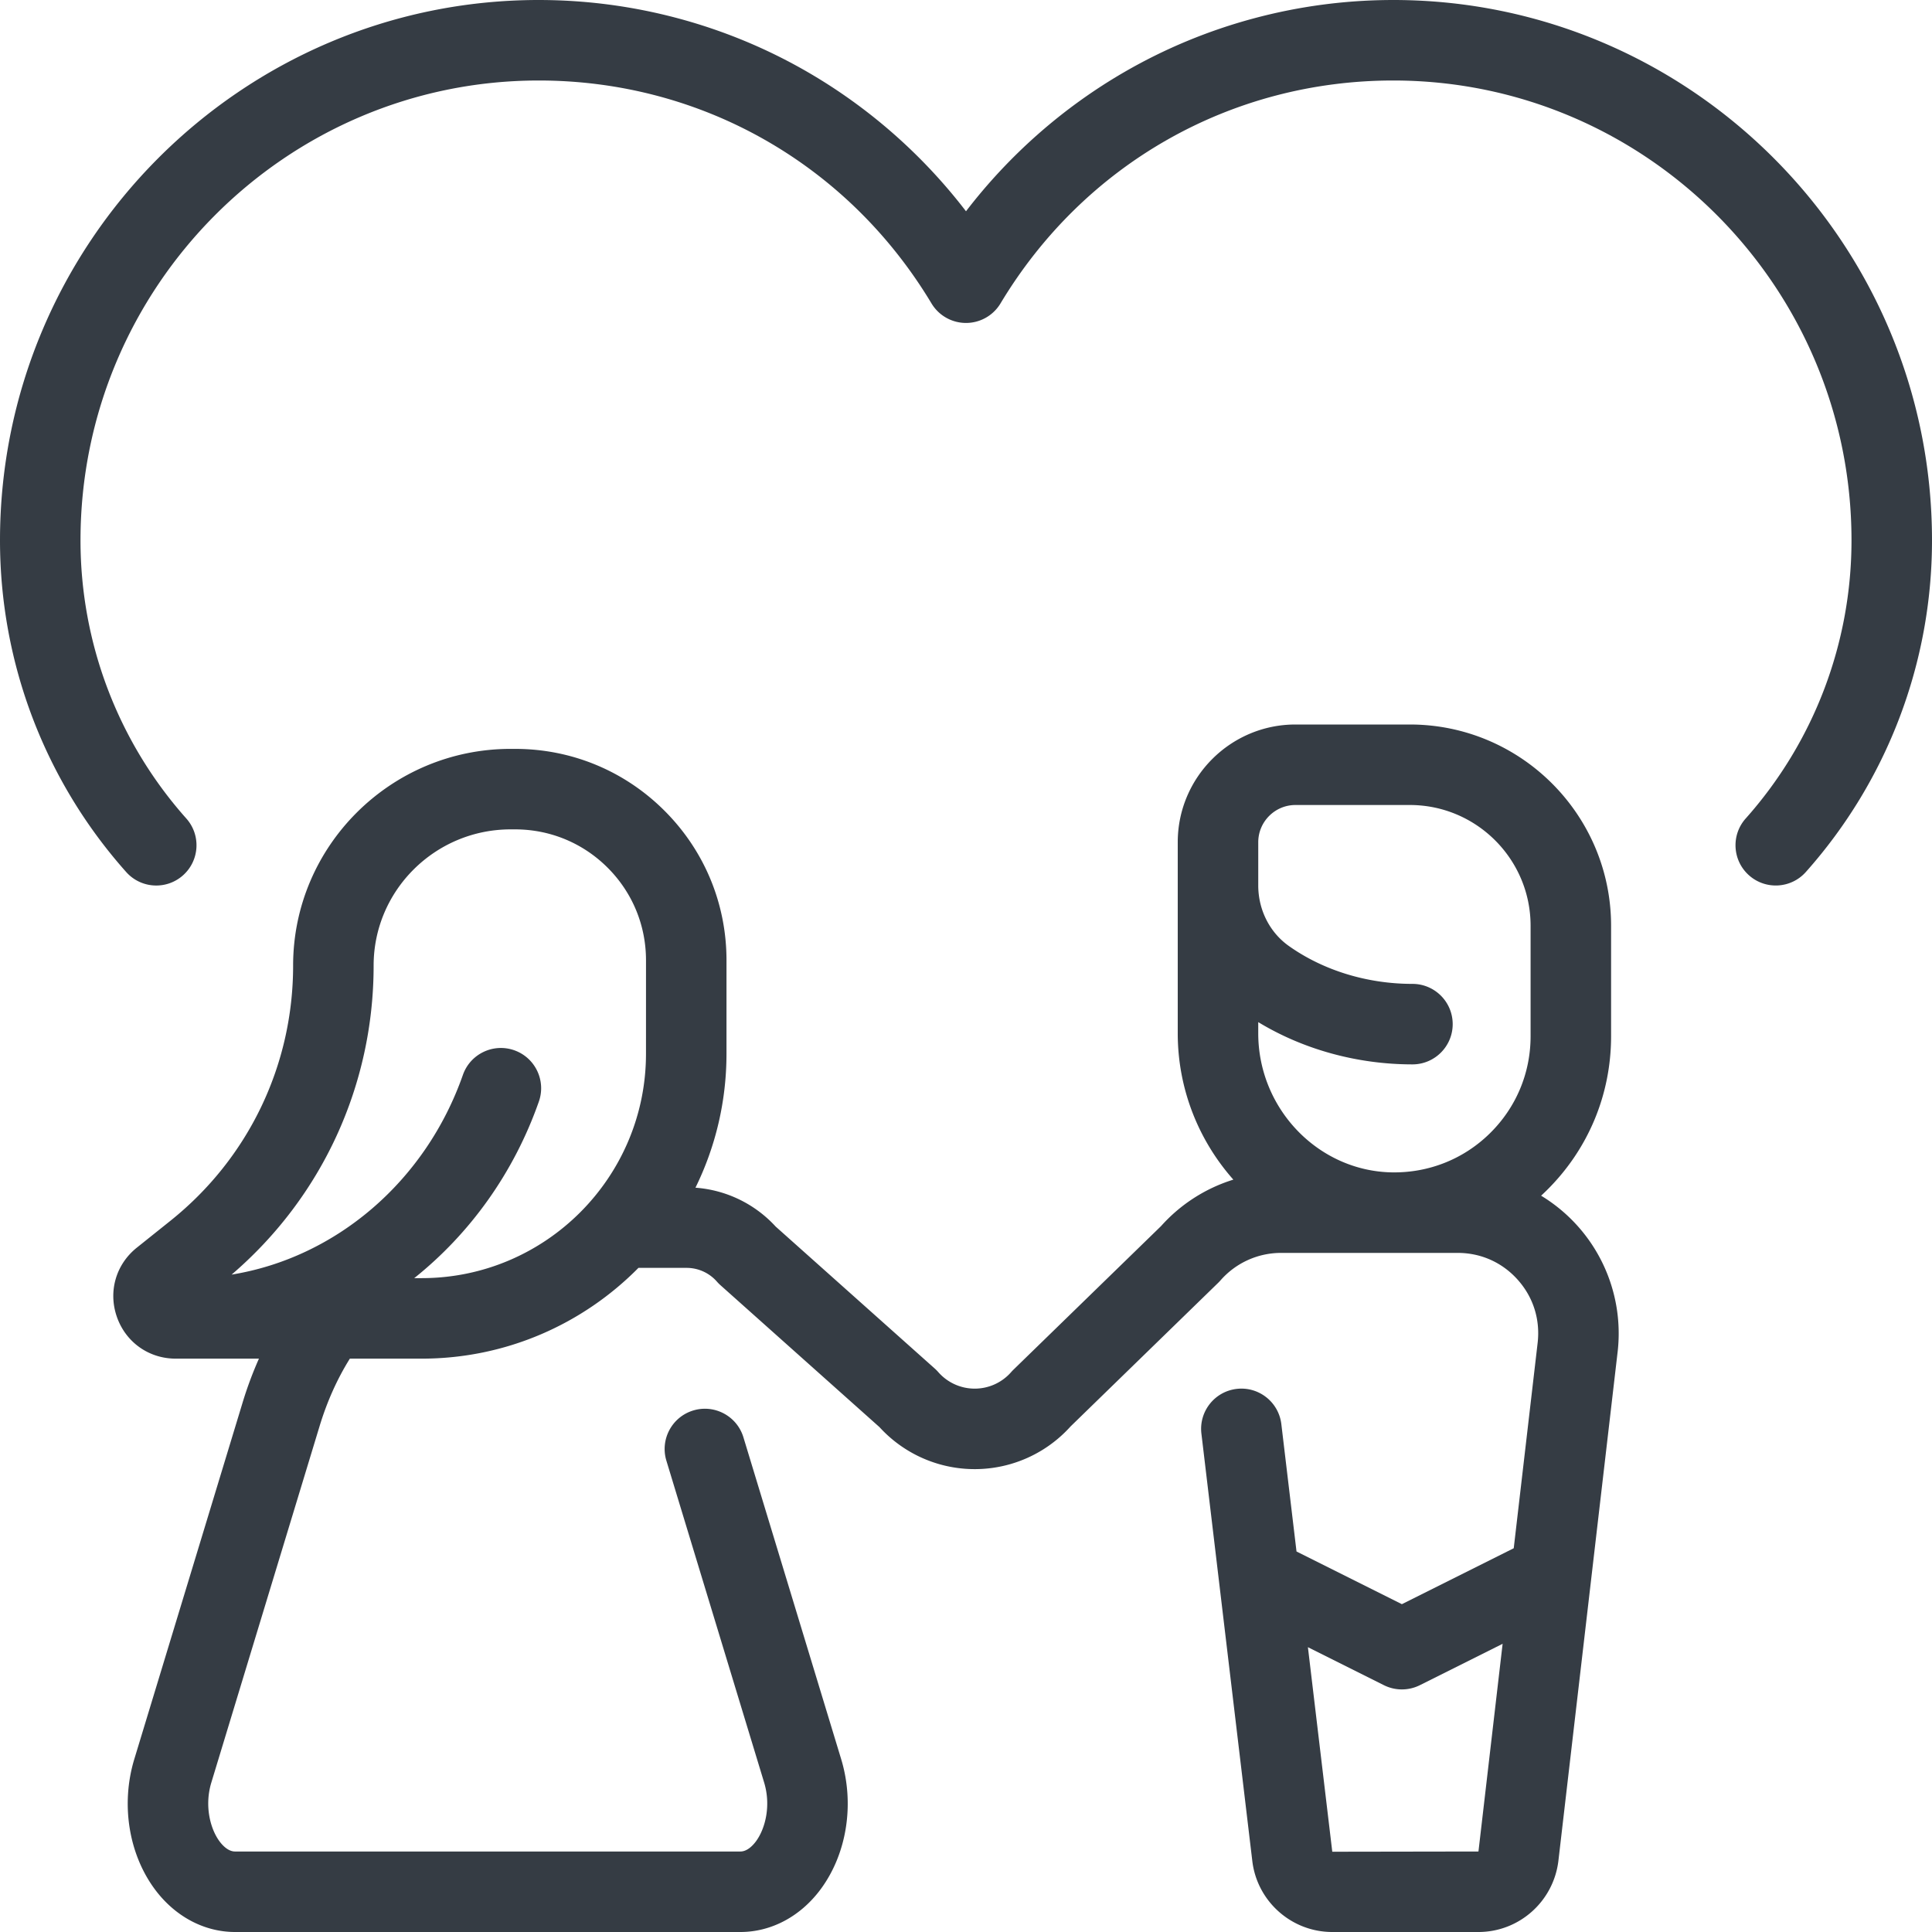 <?xml version="1.0" encoding="UTF-8"?> <svg xmlns="http://www.w3.org/2000/svg" xmlns:xlink="http://www.w3.org/1999/xlink" version="1.1" width="512" height="512" x="0" y="0" viewBox="0 0 480 480" style="enable-background:new 0 0 512 512" xml:space="preserve" class=""><g><path d="M382.884 297.066c.438-.404.871-.815 1.299-1.236 10.374-10.202 16.087-23.833 16.087-38.382V230c0-27.57-22.43-50-50-50h-28.412c-16.129 0-29.25 13.122-29.25 29.25v47.477c0 13.898 5.235 26.666 13.814 36.35a39.995 39.995 0 0 0-17.96 11.54l-36.684 35.69c-.191.187-.376.381-.553.583a12.034 12.034 0 0 1-18.118 0 9.967 9.967 0 0 0-.868-.876l-39.525-35.275a30.005 30.005 0 0 0-19.93-9.658c4.936-10.048 7.708-21.34 7.709-33.27l.002-23.223c.001-14.031-5.462-27.222-15.383-37.144-9.921-9.922-23.111-15.386-37.143-15.386h-1.1c-29.801 0-54.045 24.148-54.045 53.831 0 24.8-11.107 47.91-30.474 63.403l-8.366 6.693c-5.205 4.165-7.143 10.92-4.937 17.211 2.207 6.29 7.94 10.355 14.606 10.355h20.68a94.204 94.204 0 0 0-4.074 10.961L33.37 437.04c-3.385 11.143-1.43 23.54 5.104 32.352C43.475 476.133 50.733 480 58.392 480h125.572c7.657 0 14.916-3.867 19.915-10.609 6.533-8.812 8.489-21.208 5.104-32.352l-24.282-79.945c-1.605-5.285-7.191-8.266-12.475-6.662-5.284 1.605-8.268 7.19-6.662 12.475l24.282 79.945c1.769 5.824.253 11.543-2.034 14.628-.697.941-2.126 2.521-3.849 2.521H58.392c-1.723 0-3.151-1.579-3.849-2.521-2.287-3.084-3.803-8.804-2.033-14.628l26.889-88.528c1.863-6.134 4.386-11.756 7.521-16.773h17.827c21.055 0 40.13-8.634 53.872-22.55h11.972a10 10 0 0 1 7.526 3.415c.271.31.561.602.867.876l39.521 35.271a32.034 32.034 0 0 0 47.48-.175l36.689-35.696c.191-.187.376-.381.552-.582a20.002 20.002 0 0 1 15.052-6.831h43.883c5.818 0 11.144 2.402 14.994 6.764s5.573 9.943 4.842 15.801l-5.913 50.812-27.791 13.896-26.178-13.089-3.77-31.646c-.653-5.484-5.631-9.402-11.112-8.747-5.484.653-9.4 5.628-8.747 11.112l12.661 106.299c1.249 9.987 9.781 17.519 19.846 17.519h36.324c10.066 0 18.598-7.532 19.854-17.604l14.681-126.156a40.012 40.012 0 0 0-18.968-39.174zm-222.39-35.257c-.003 30.736-25.012 55.741-55.747 55.741h-1.833c13.804-11.025 24.729-26.091 30.965-43.871 1.828-5.212-.915-10.918-6.127-12.747-5.206-1.825-10.917.915-12.746 6.126-9.309 26.54-31.641 45.426-57.462 49.615 22.469-19.26 35.282-47.046 35.282-76.786 0-18.654 15.272-33.831 34.045-33.831h1.1c8.688 0 16.856 3.384 23 9.528 6.144 6.144 9.526 14.313 9.525 23l-.002 23.225zm219.777-4.361c-.001 9.144-3.592 17.71-10.112 24.122-6.519 6.411-15.167 9.84-24.303 9.704-18.333-.306-33.248-15.804-33.248-34.547v-2.784c11.198 6.797 24.62 10.5 38.31 10.5 5.522 0 10-4.477 10-10s-4.478-10-10-10c-11.248 0-22.162-3.351-30.73-9.435-4.746-3.37-7.579-8.98-7.579-15.008v-10.75c0-5.101 4.149-9.25 9.25-9.25h28.412c16.542 0 30 13.458 30 30v27.448zM367.318 460l-36.317.058-6.053-50.818 18.874 9.437a10.001 10.001 0 0 0 8.943 0l20.557-10.278L367.318 460z" fill="#353c44" opacity="1" data-original="#000000" class=""></path><path d="M346.153 0c-23.502 0-46.622 6.201-66.861 17.932-15.224 8.824-28.599 20.617-39.292 34.56-10.693-13.943-24.069-25.737-39.292-34.56C180.468 6.201 157.348 0 133.846 0 60.043 0 0 60.224 0 134.25c0 30.441 11.135 59.707 31.353 82.405a9.972 9.972 0 0 0 7.471 3.349 9.96 9.96 0 0 0 6.647-2.533c4.124-3.674 4.489-9.995.815-14.119C29.335 184.321 20 159.78 20 134.25 20 71.252 71.071 20 133.847 20c40.28 0 76.758 20.704 97.58 55.383a9.999 9.999 0 0 0 17.146 0C269.394 40.704 305.874 20 346.154 20 408.929 20 460 71.252 460 134.25c0 25.529-9.335 50.069-26.284 69.099-3.673 4.124-3.308 10.445.816 14.118 4.125 3.674 10.446 3.309 14.119-.816C468.867 193.954 480 164.689 480 134.25 480 60.224 419.957 0 346.153 0z" fill="#353c44" opacity="1" data-original="#000000" class=""></path></g></svg> 